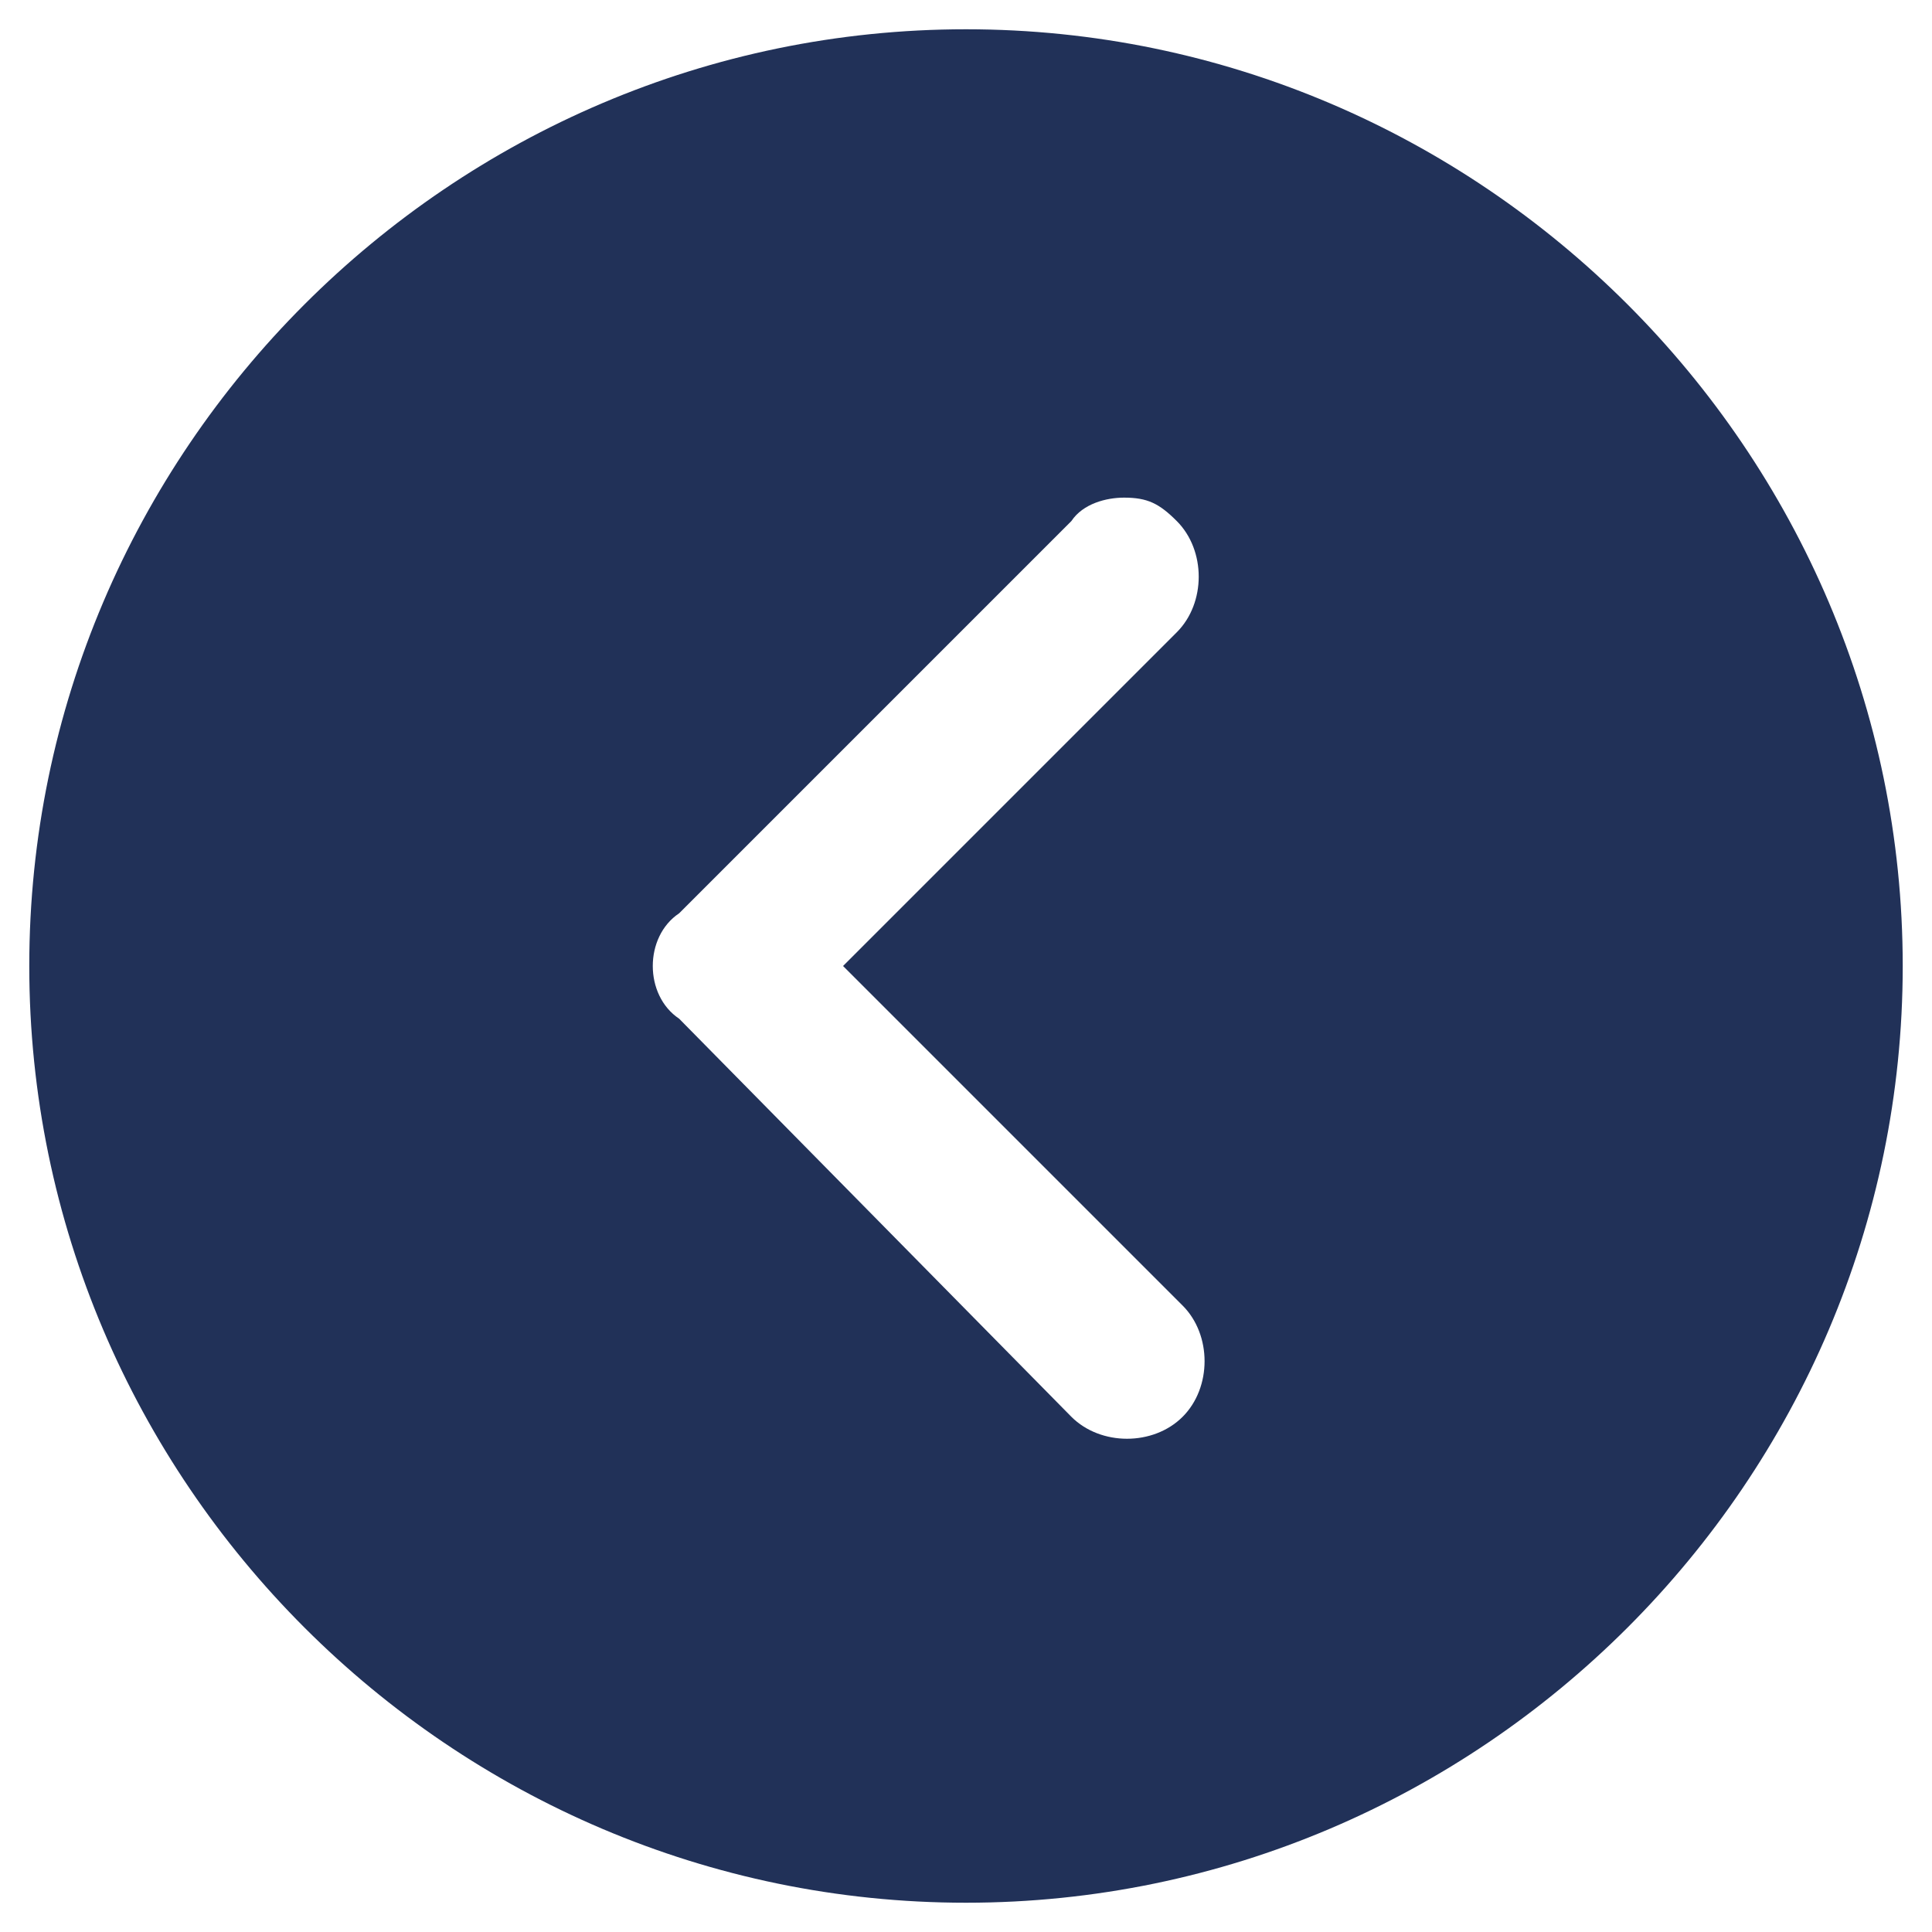 <?xml version="1.0" encoding="utf-8"?>
<!-- Generator: Adobe Illustrator 19.0.0, SVG Export Plug-In . SVG Version: 6.00 Build 0)  -->
<svg version="1.1" id="Layer_1" xmlns="http://www.w3.org/2000/svg" xmlns:xlink="http://www.w3.org/1999/xlink" x="0px" y="0px"
	 width="33px" height="33px" viewBox="-70.5 -2.5 33 33" style="enable-background:new -70.5 -2.5 33 33;" xml:space="preserve">
<style type="text/css">
	.st0{fill:#213158;}
</style>
<g>
	<g>
		<path id="XMLID_3_" class="st0" d="M-54,30c8.8,0,16-7.2,16-16S-45.2-2-54-2s-16,7.2-16,16S-62.8,30-54,30z M-58.9,13.1l6.7-6.7
			C-52,6.1-51.6,6-51.3,6c0.4,0,0.6,0.1,0.9,0.4c0.5,0.5,0.5,1.4,0,1.9l-5.7,5.7l5.8,5.8c0.5,0.5,0.5,1.4,0,1.9
			c-0.5,0.5-1.4,0.5-1.9,0l-6.7-6.8C-59.5,14.5-59.5,13.5-58.9,13.1z"/>
	</g>
</g>
</svg>
